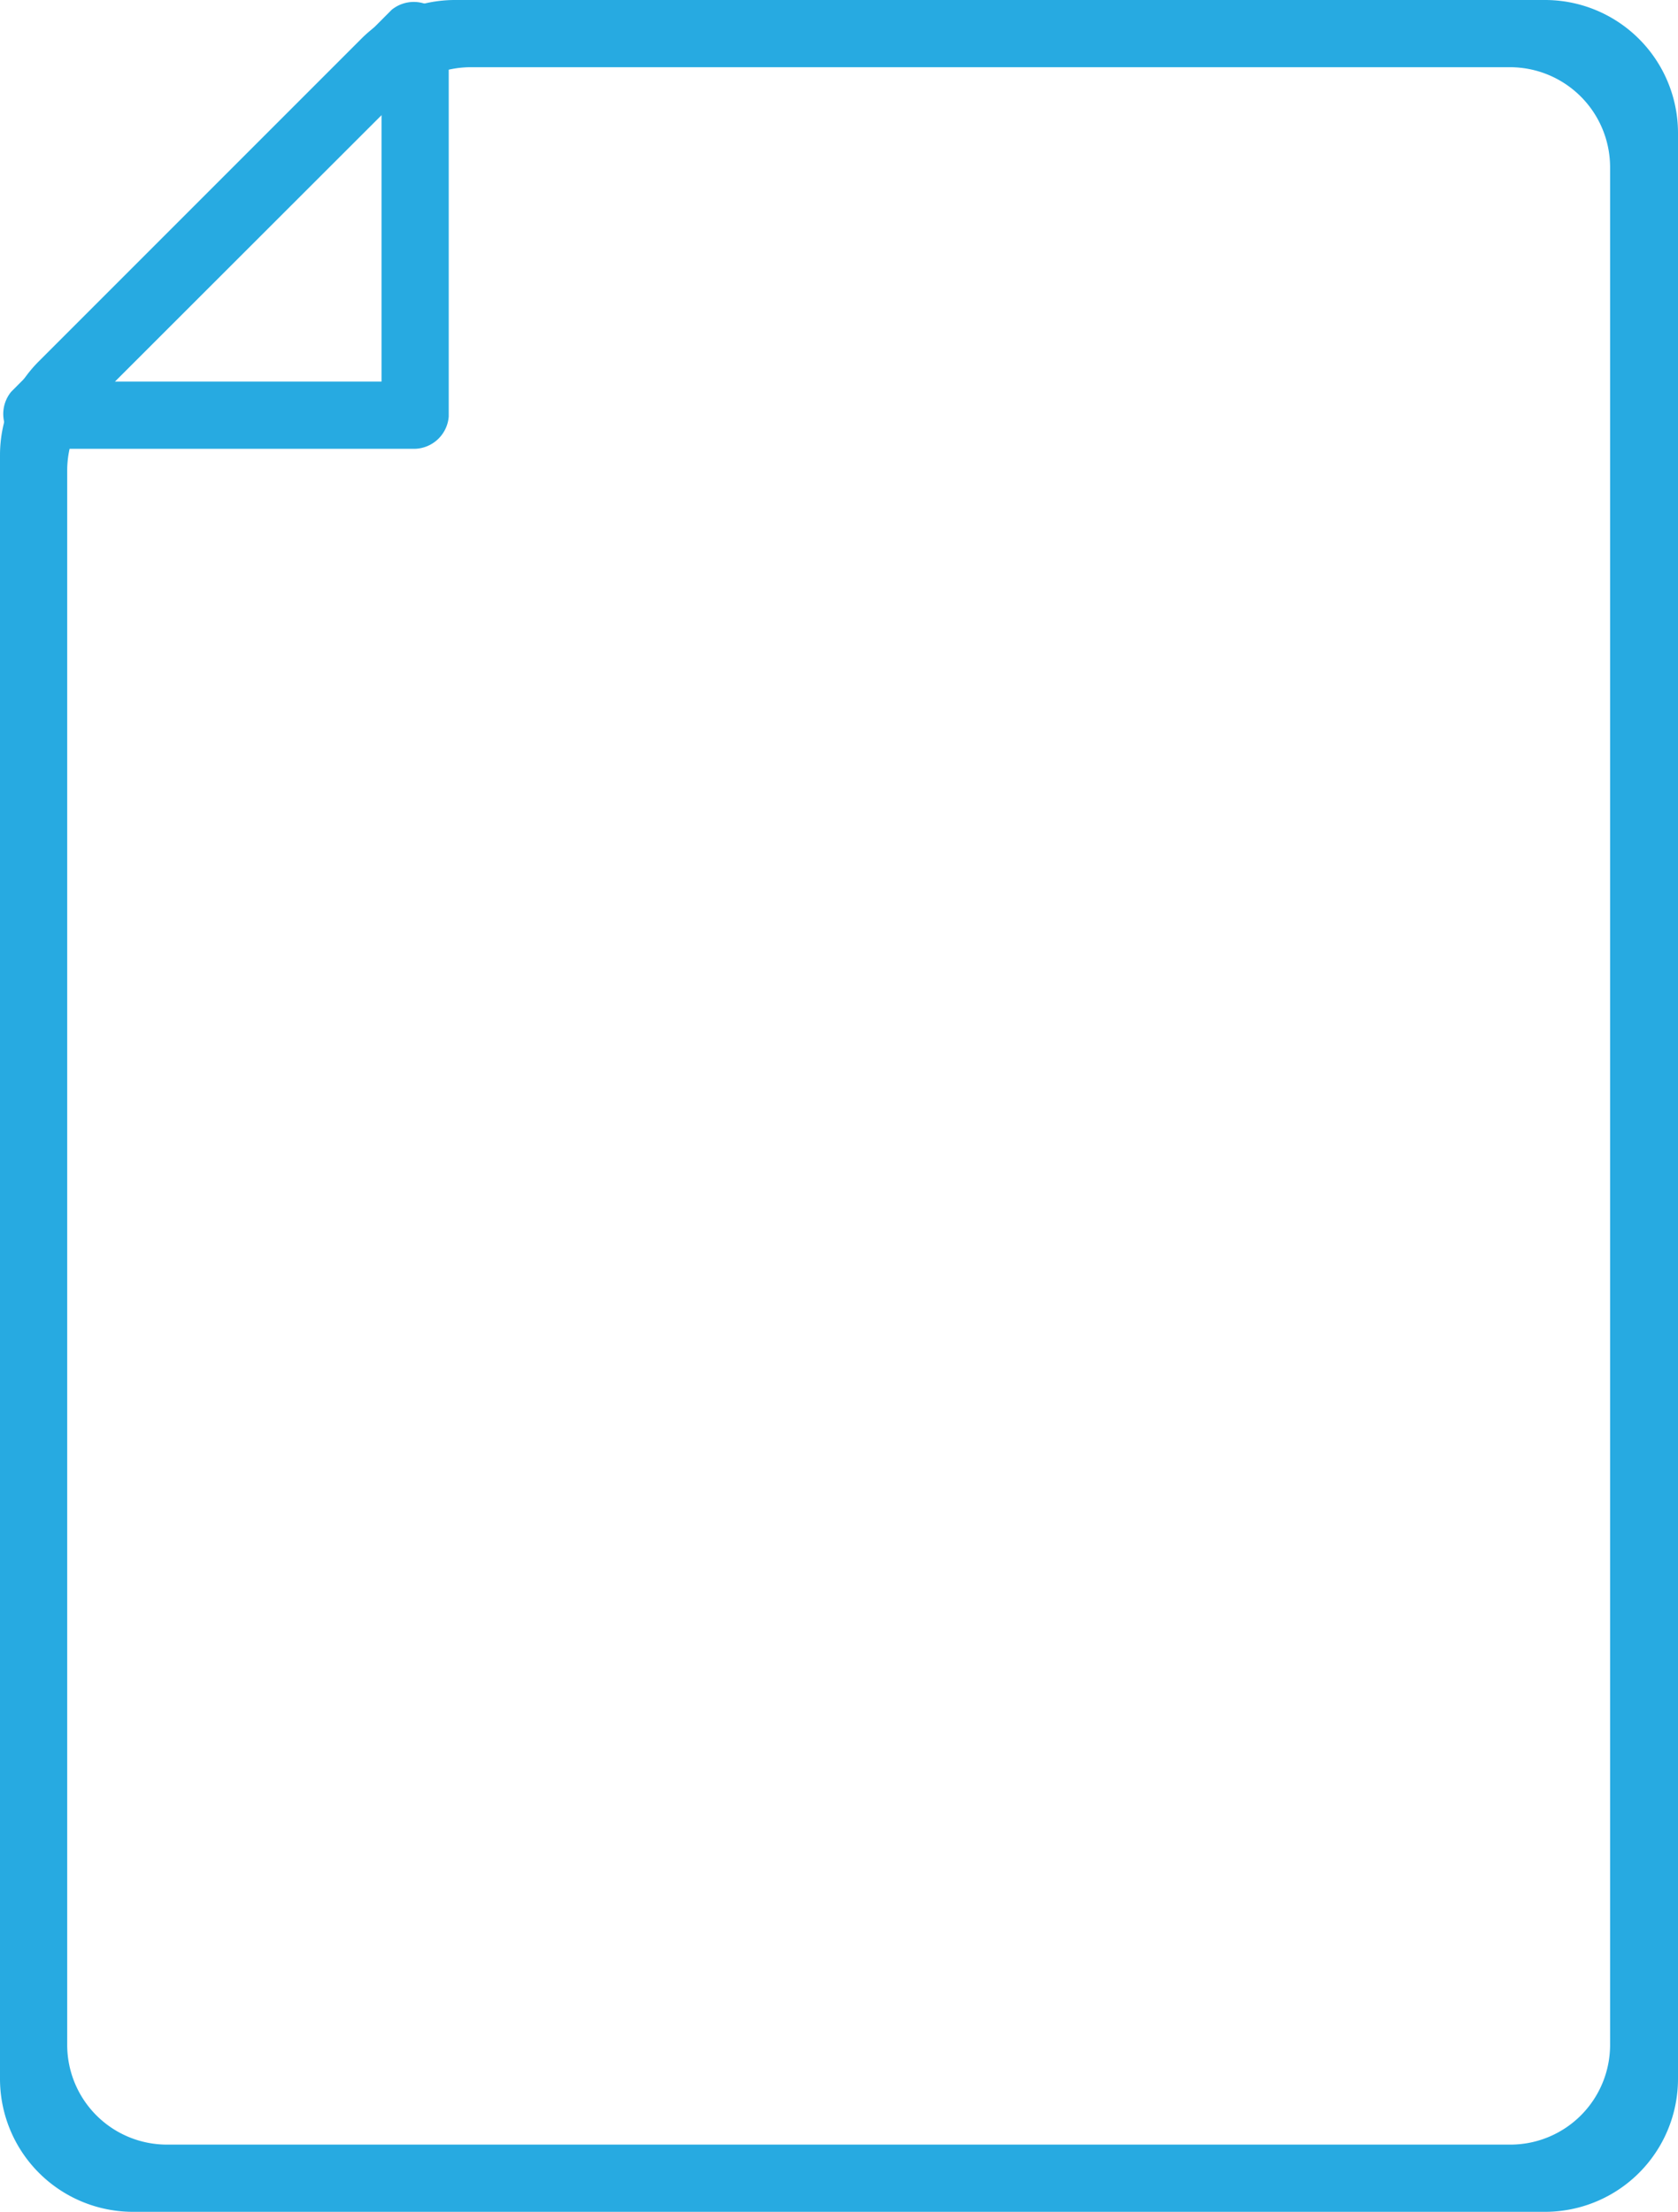 <svg xmlns="http://www.w3.org/2000/svg" viewBox="0 0 47.94 63.18"><defs><style>.cls-1{fill:#27aae1;}</style></defs><g id="Layer_2" data-name="Layer 2"><g id="Layer_1-2" data-name="Layer 1"><path class="cls-1" d="M11.86,12.82H1a1,1,0,0,1-.68-1.63L11.19.28A1,1,0,0,1,12.82,1v10.9A1,1,0,0,1,11.86,12.82ZM3.28,10.9H10.9V3.28Z"/><path class="cls-1" d="M44.13,63.18H3.81A3.8,3.8,0,0,1,0,59.37V13a3.79,3.79,0,0,1,1.12-2.69l9.23-9.23A3.79,3.79,0,0,1,13,0H44.13a3.8,3.8,0,0,1,3.81,3.81V59.37A3.8,3.8,0,0,1,44.13,63.18ZM4.77,61.26h38.4A2.85,2.85,0,0,0,46,58.41V4.77a2.86,2.86,0,0,0-2.85-2.85H13.44a2.85,2.85,0,0,0-2,.83L2.75,11.43a2.85,2.85,0,0,0-.83,2v45A2.85,2.85,0,0,0,4.77,61.26Z"/></g></g></svg>